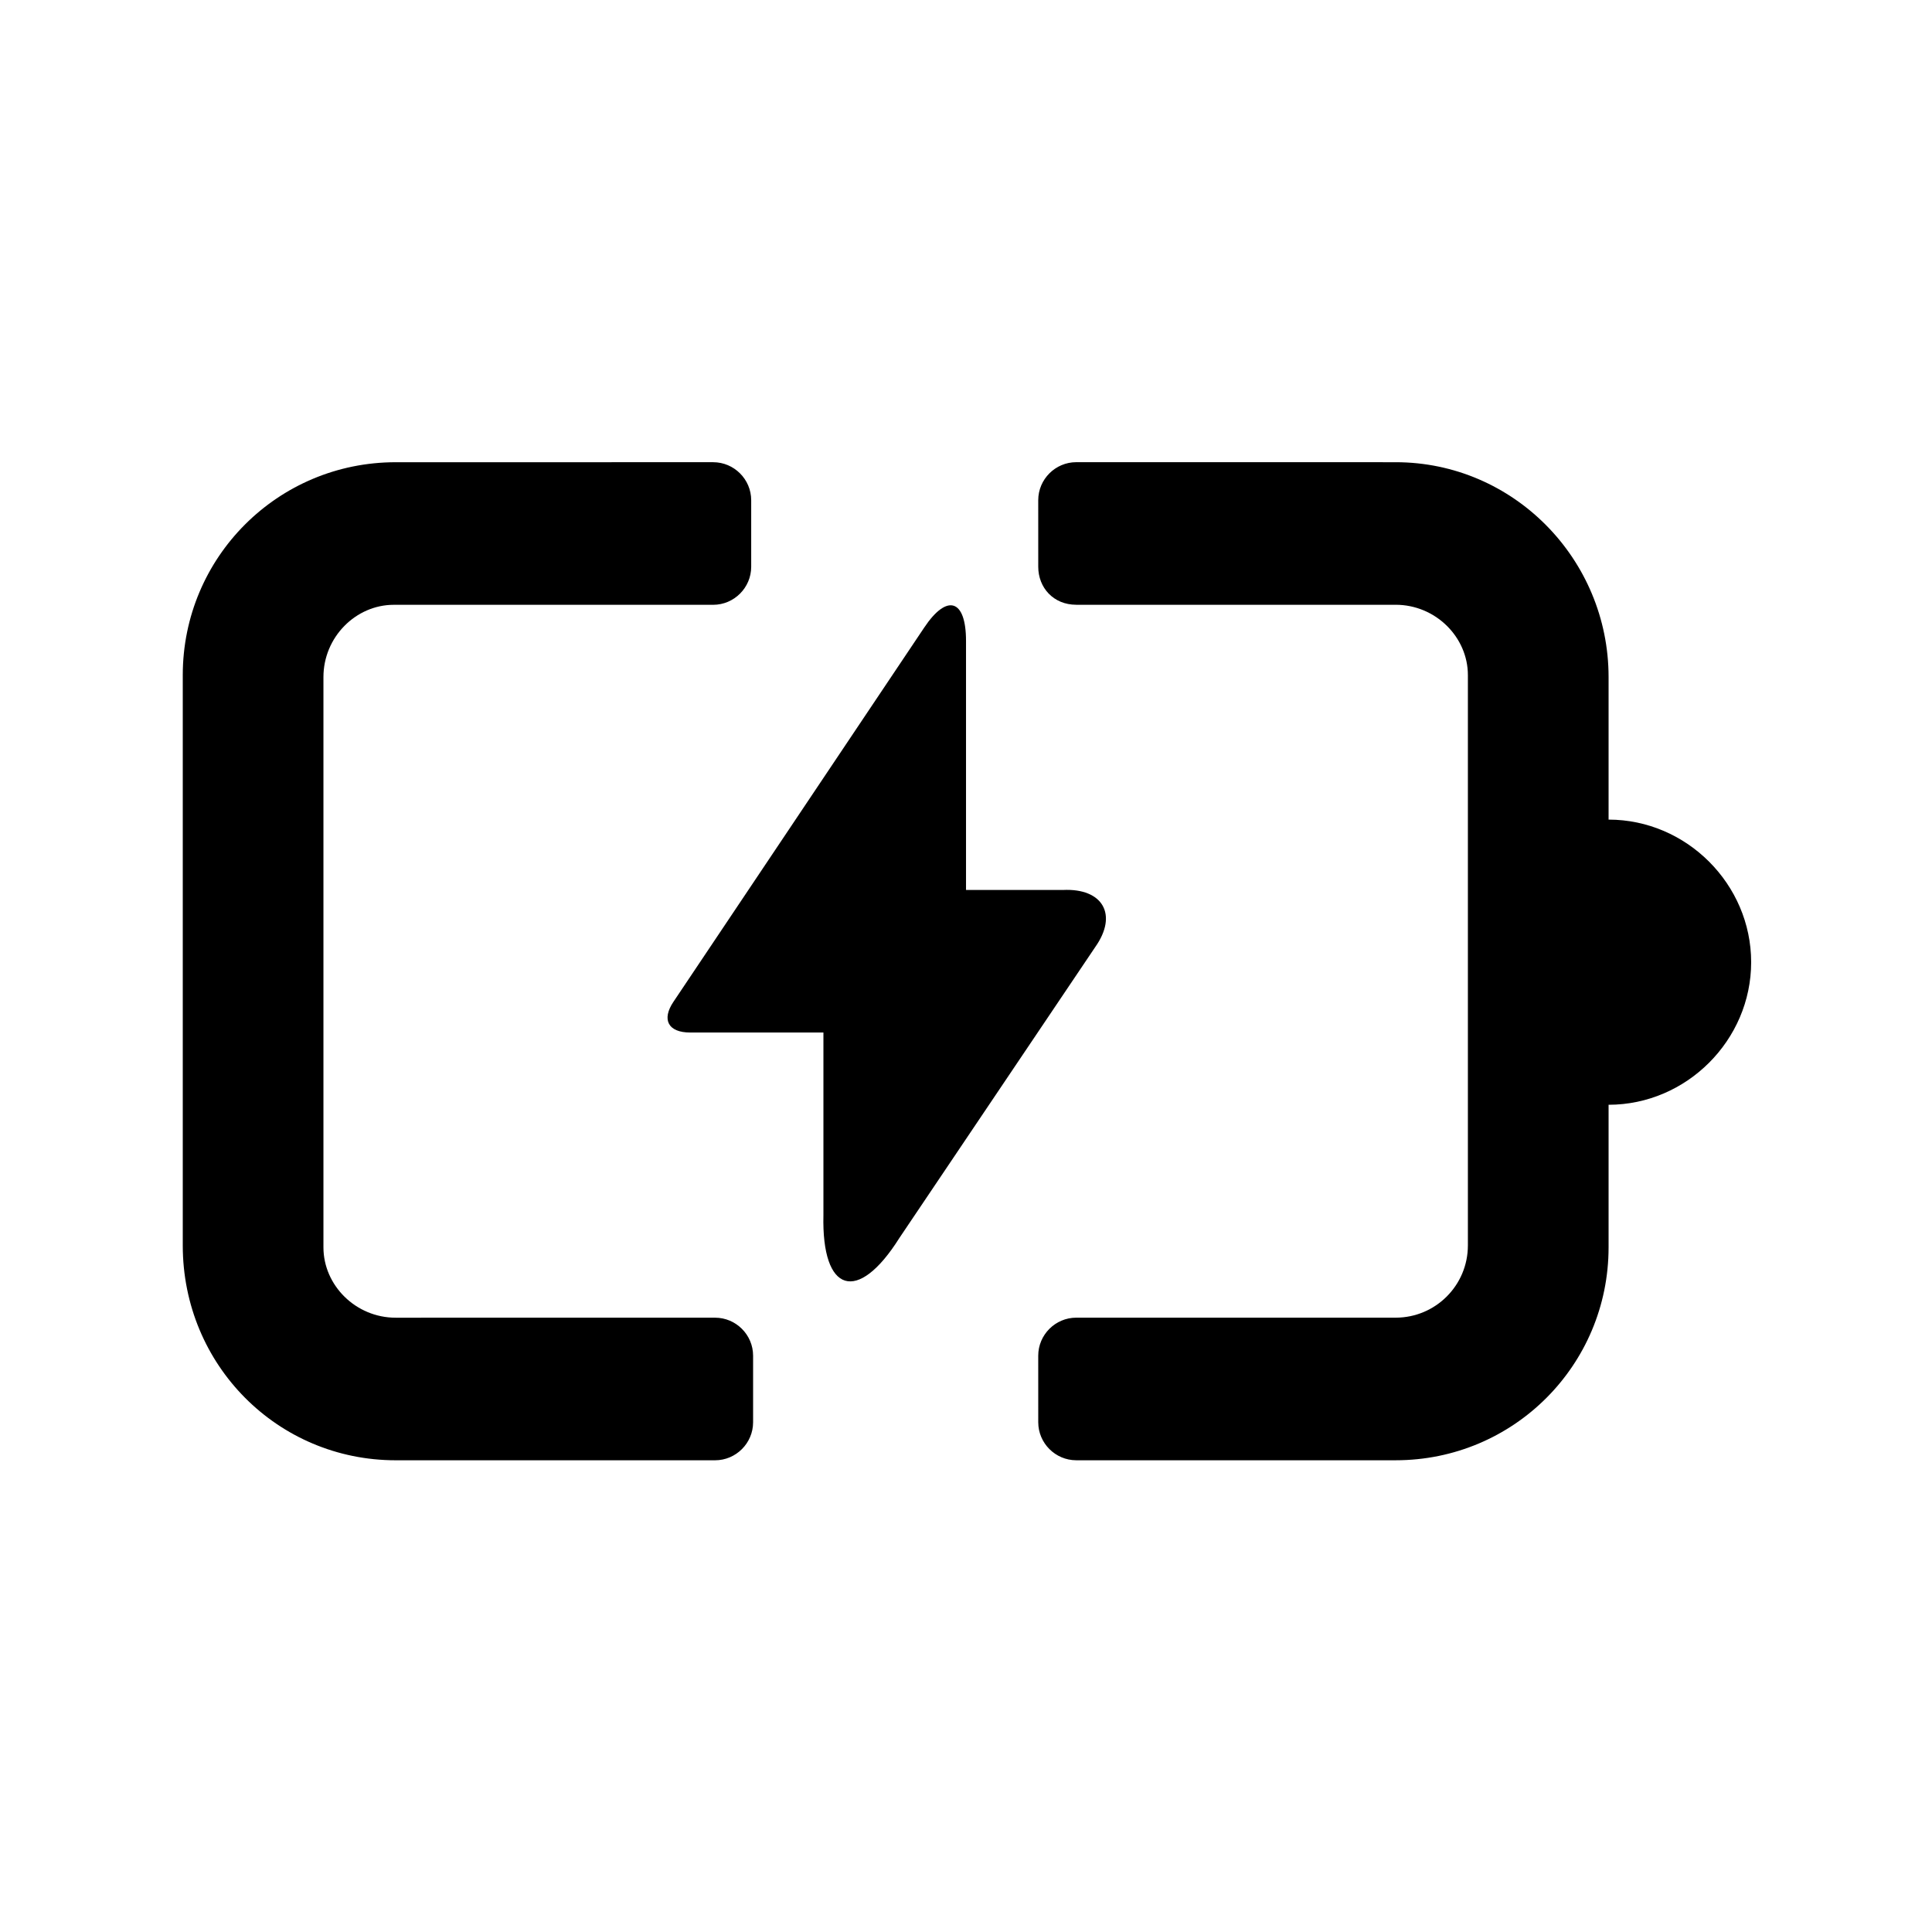 <?xml version="1.0" encoding="UTF-8"?>
<!-- The Best Svg Icon site in the world: iconSvg.co, Visit us! https://iconsvg.co -->
<svg fill="#000000" width="800px" height="800px" version="1.1" viewBox="144 144 512 512" xmlns="http://www.w3.org/2000/svg">
 <g>
  <path d="m429.22 304.27h84.641c10.578 0 19.145 8.566 19.145 18.641v151.14c0 10.578-8.566 19.145-19.145 19.145h-84.641c-5.543 0-10.078 4.535-10.078 10.078l0.004 17.633c0 5.543 4.535 10.078 10.078 10.078h84.641c31.234 0 56.426-25.191 56.426-56.426v-37.785c20.656 0 37.785-17.129 37.785-37.785s-17.129-37.785-37.785-37.785v-37.785c0-31.234-25.191-56.93-56.426-56.93l-84.645-0.008c-5.543 0-10.078 4.535-10.078 10.078l0.004 17.633c0 5.543 4.027 10.074 10.074 10.074z"/>
  <path d="m248.86 530.99h84.641c5.543 0 10.078-4.535 10.078-10.078v-17.633c0-5.543-4.535-10.078-10.078-10.078l-84.641 0.004c-10.578 0-19.145-8.566-19.145-18.641v-151.14c0-10.578 8.566-19.145 18.641-19.145h84.641c5.543 0 10.078-4.535 10.078-10.078v-17.633c0-5.543-4.535-10.078-10.078-10.078l-84.137 0.004c-31.234 0-56.426 25.191-56.426 56.426v151.14c0 31.738 25.191 56.93 56.426 56.93z"/>
  <path d="m326.95 417.63h35.266v48.367c-0.504 20.656 9.07 23.68 20.152 6.047l51.891-77.082c6.047-8.566 2.016-15.617-8.566-15.113l-25.688-0.004v-66c0-11.082-5.039-12.594-11.082-3.527l-66.508 99.25c-3.019 4.535-1.508 8.062 4.535 8.062z"/>
 </g>
</svg>
